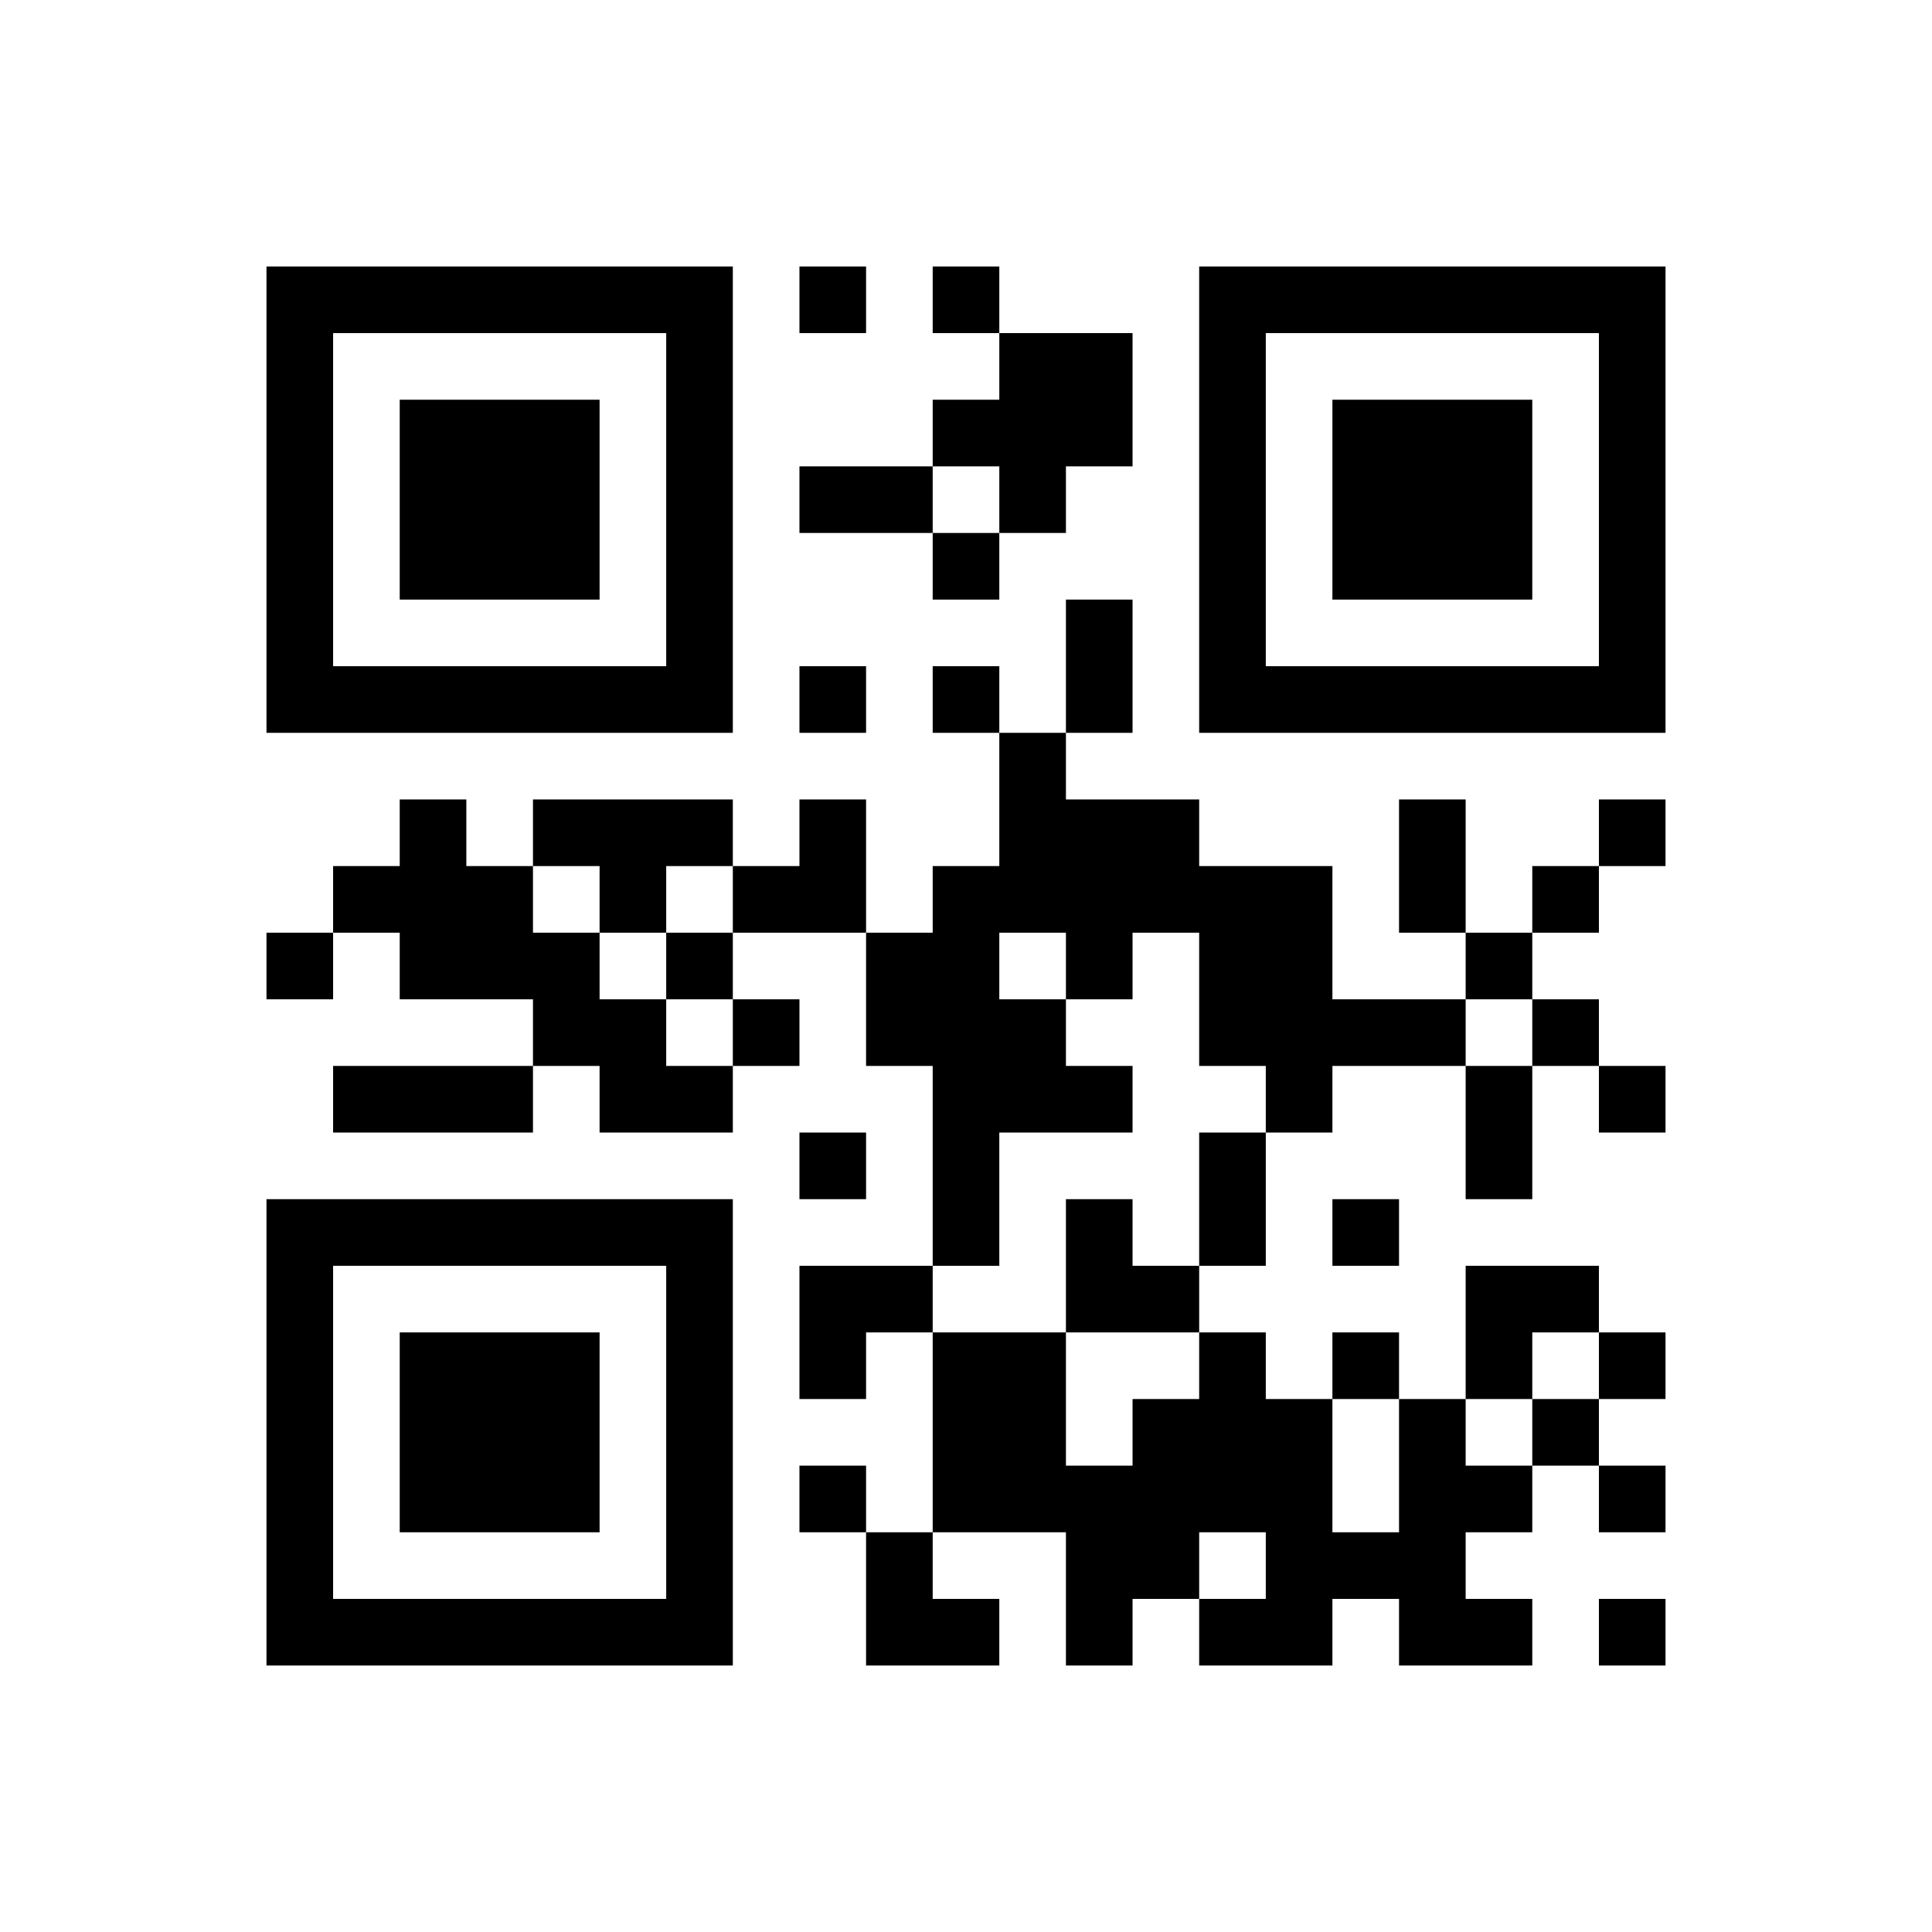 ﻿<?xml version="1.0" encoding="UTF-8"?>
<!DOCTYPE svg PUBLIC "-//W3C//DTD SVG 1.1//EN" "http://www.w3.org/Graphics/SVG/1.1/DTD/svg11.dtd">
<svg xmlns="http://www.w3.org/2000/svg" version="1.1" viewBox="0 0 29 29" stroke="none">
	<rect width="100%" height="100%" fill="#ffffff"/>
	<path d="M4,4h7v1h-7z M12,4h1v1h-1z M14,4h1v1h-1z M18,4h7v1h-7z M4,5h1v6h-1z M10,5h1v6h-1z M15,5h2v2h-2z M18,5h1v6h-1z M24,5h1v6h-1z M6,6h3v3h-3z M14,6h1v1h-1z M20,6h3v3h-3z M12,7h2v1h-2z M15,7h1v1h-1z M14,8h1v1h-1z M16,9h1v2h-1z M5,10h5v1h-5z M12,10h1v1h-1z M14,10h1v1h-1z M19,10h5v1h-5z M15,11h1v3h-1z M6,12h1v3h-1z M8,12h3v1h-3z M12,12h1v2h-1z M16,12h2v2h-2z M21,12h1v2h-1z M24,12h1v1h-1z M5,13h1v1h-1z M7,13h1v2h-1z M9,13h1v1h-1z M11,13h1v1h-1z M14,13h1v6h-1z M18,13h2v3h-2z M23,13h1v1h-1z M4,14h1v1h-1z M8,14h1v2h-1z M10,14h1v1h-1z M13,14h1v2h-1z M16,14h1v1h-1z M22,14h1v1h-1z M9,15h1v2h-1z M11,15h1v1h-1z M15,15h1v2h-1z M20,15h2v1h-2z M23,15h1v1h-1z M5,16h3v1h-3z M10,16h1v1h-1z M16,16h1v1h-1z M19,16h1v1h-1z M22,16h1v2h-1z M24,16h1v1h-1z M12,17h1v1h-1z M18,17h1v2h-1z M4,18h7v1h-7z M16,18h1v2h-1z M20,18h1v1h-1z M4,19h1v6h-1z M10,19h1v6h-1z M12,19h2v1h-2z M17,19h1v1h-1z M22,19h2v1h-2z M6,20h3v3h-3z M12,20h1v1h-1z M14,20h2v3h-2z M18,20h1v3h-1z M20,20h1v1h-1z M22,20h1v1h-1z M24,20h1v1h-1z M17,21h1v3h-1z M19,21h1v4h-1z M21,21h1v4h-1z M23,21h1v1h-1z M12,22h1v1h-1z M16,22h1v3h-1z M22,22h1v1h-1z M24,22h1v1h-1z M13,23h1v2h-1z M20,23h1v1h-1z M5,24h5v1h-5z M14,24h1v1h-1z M18,24h1v1h-1z M22,24h1v1h-1z M24,24h1v1h-1z" fill="#000000"/>
</svg>
